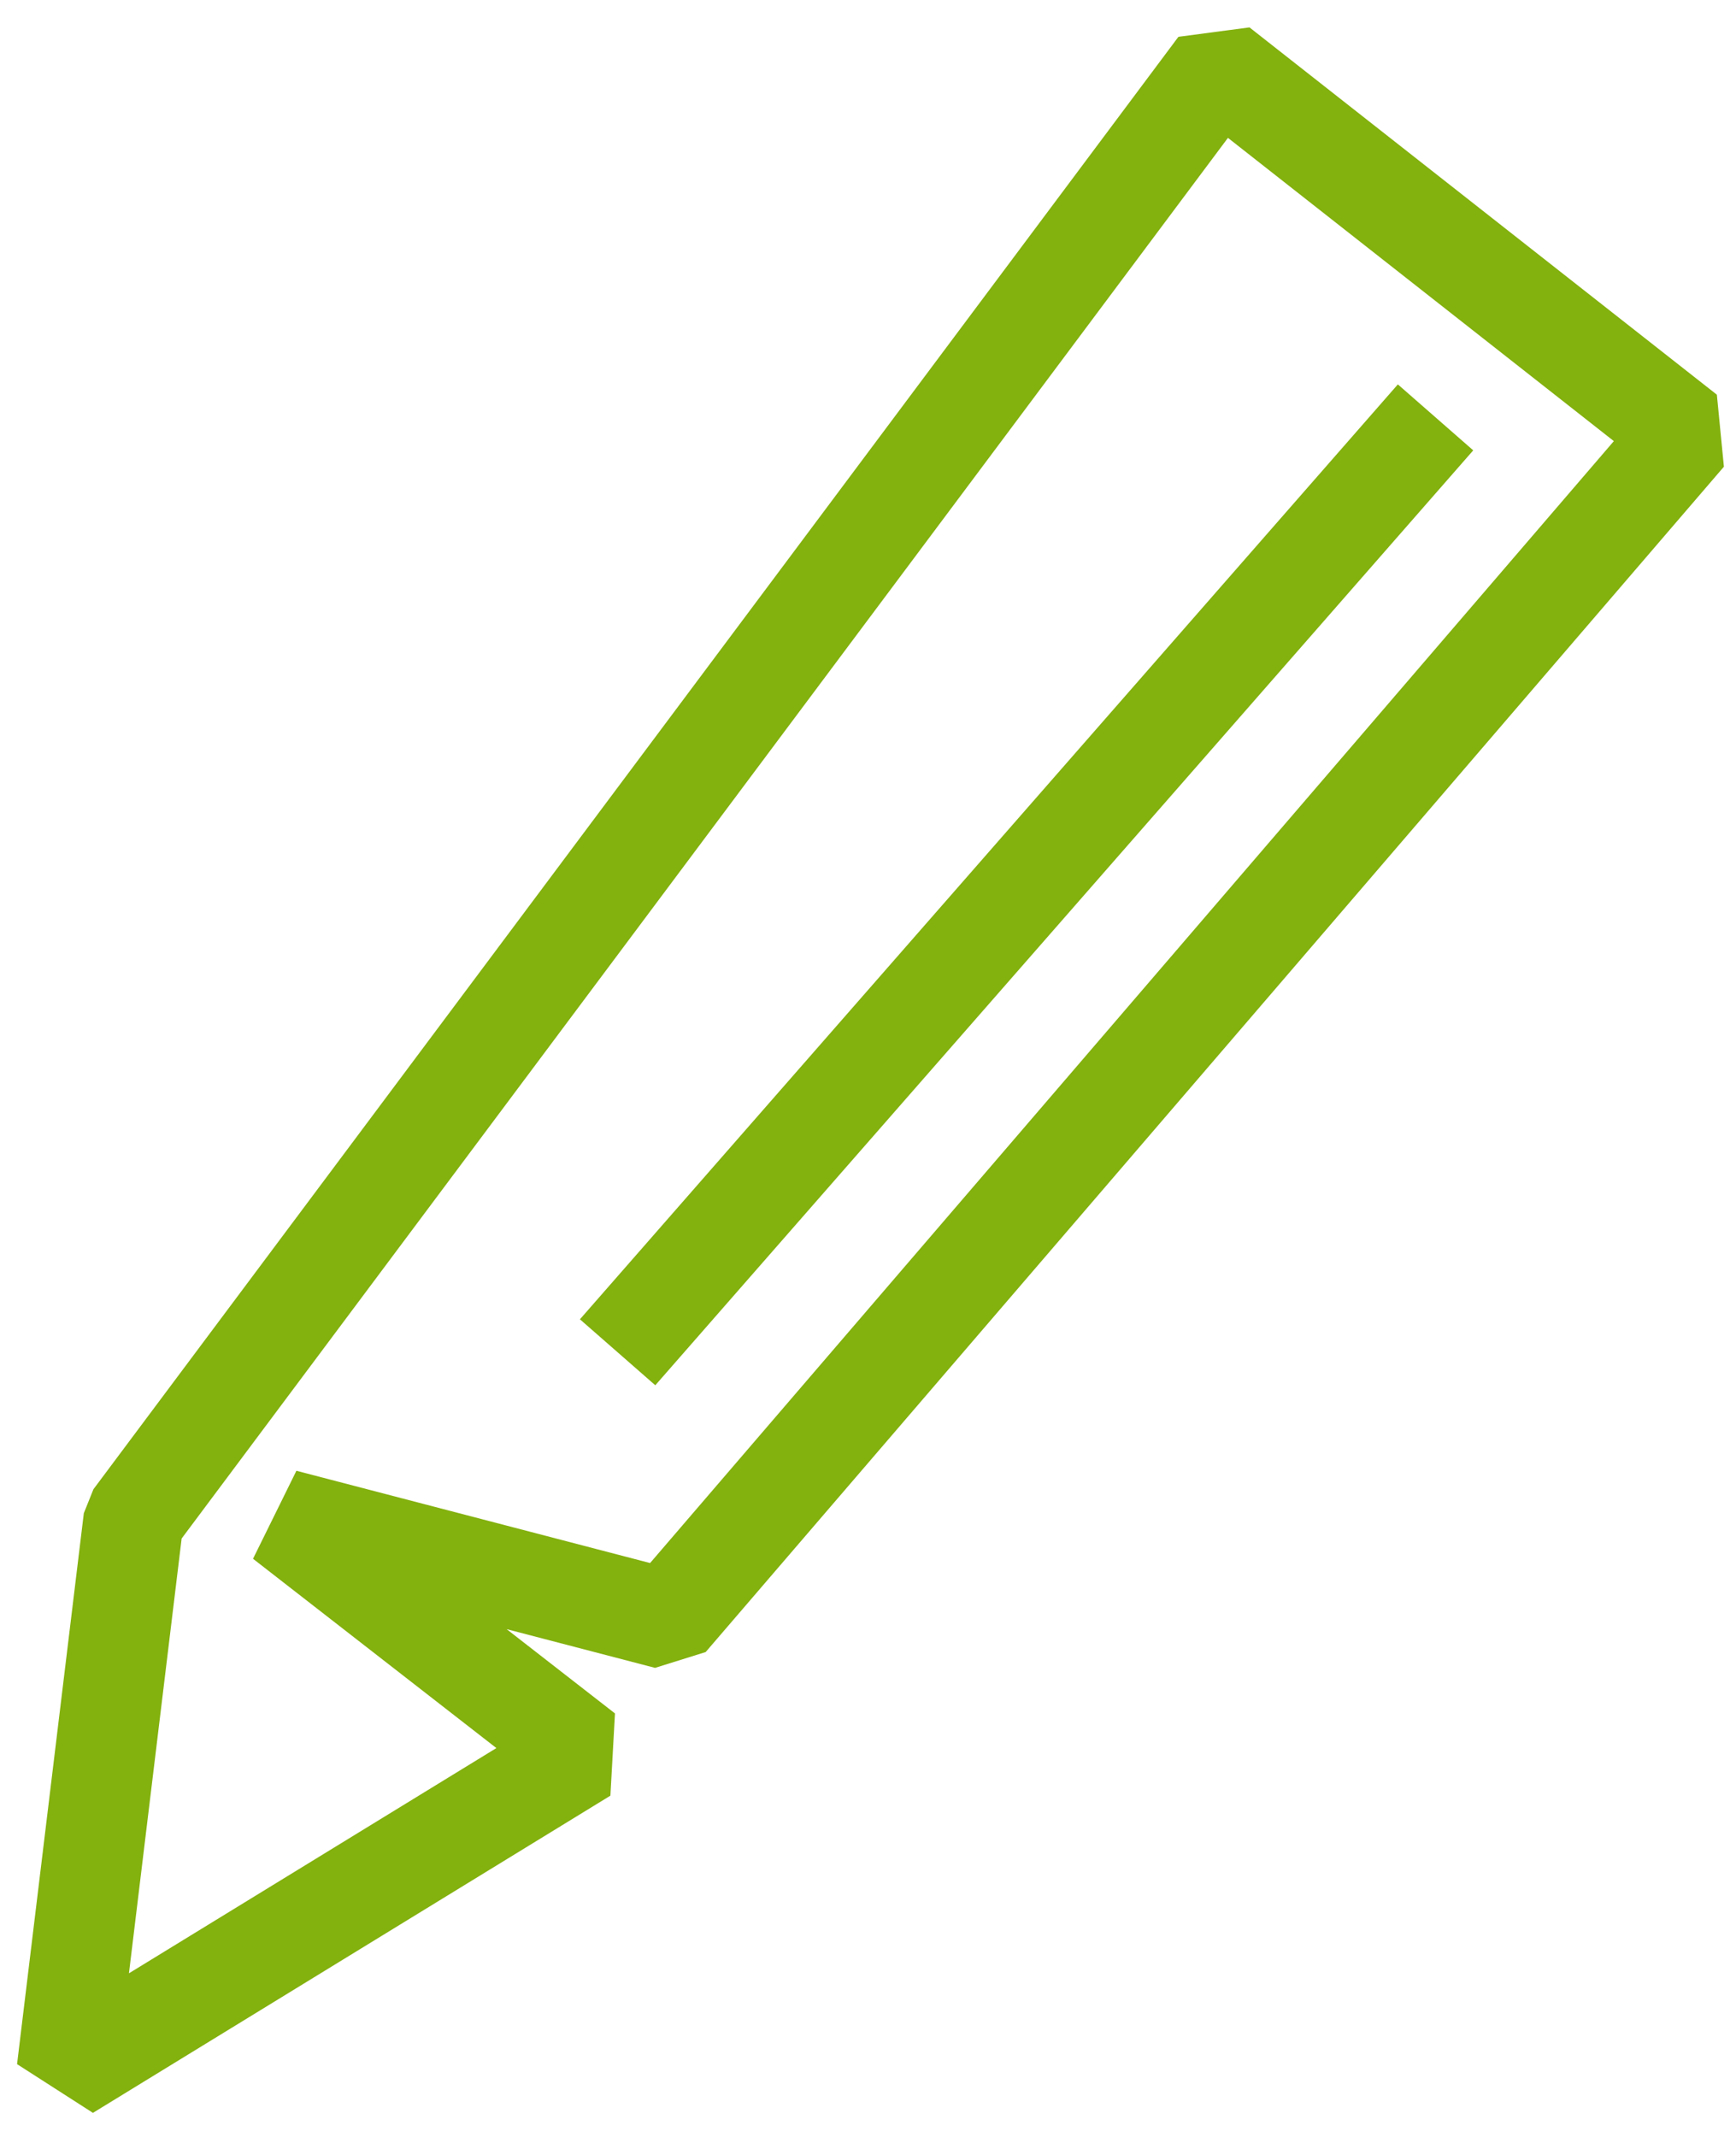 <?xml version="1.0" encoding="UTF-8"?>
<svg xmlns="http://www.w3.org/2000/svg" width="52" height="64" viewBox="0 0 52 64" fill="none">
  <g id="Group 770656">
    <path id="Vector 800" d="M36.5 2L4 45.5L2 62L17.5 52.5L8.5 45.5L20 48.5L50.5 13L36.5 2Z" stroke="#83B10E" stroke-width="3" stroke-linejoin="bevel"></path>
    <path id="Vector 801" d="M43 12.5L18.5 40.5" stroke="#83B10E" stroke-width="3" stroke-linejoin="bevel"></path>
  </g>
</svg>
